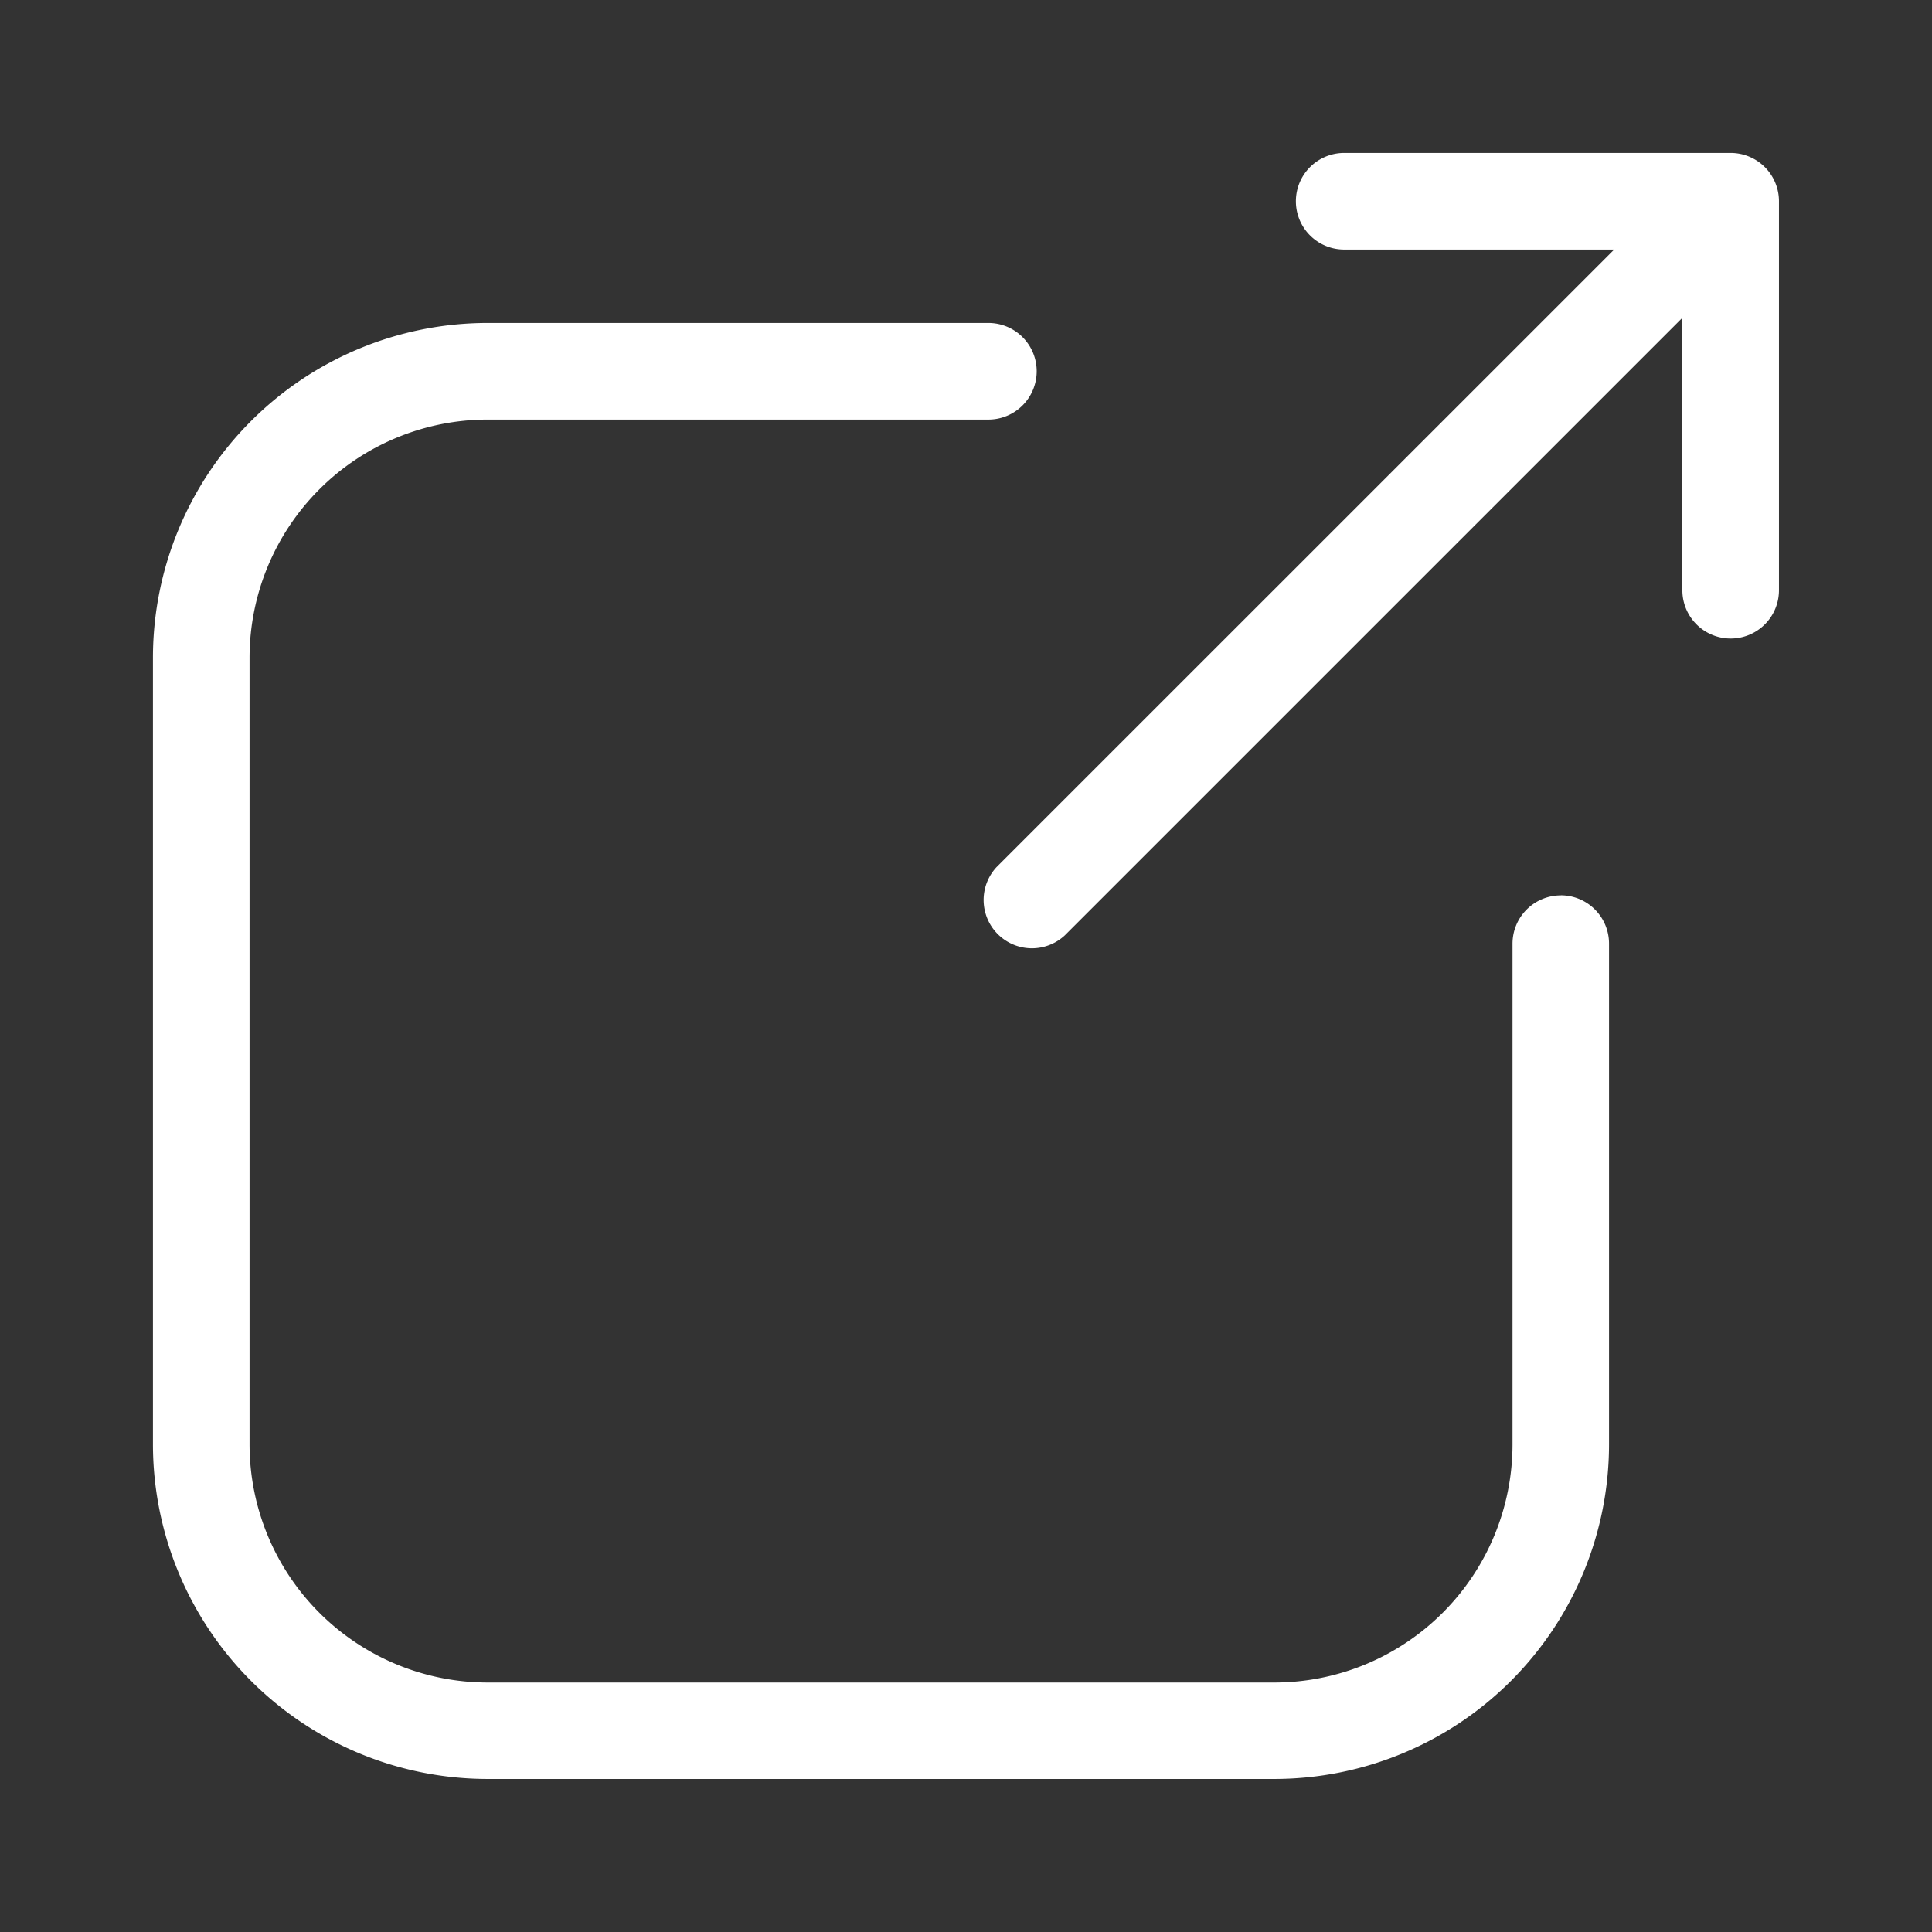<?xml version="1.0" encoding="UTF-8"?>
<svg xmlns="http://www.w3.org/2000/svg" xmlns:xlink="http://www.w3.org/1999/xlink" version="1.1" width="512" height="512" x="0" y="0" viewBox="0 0 24 24" style="enable-background:new 0 0 512 512" xml:space="preserve" class="">
  <rect x="0" y="0" width="24" height="24" fill="#333333" stroke="none"/>
  <g>
    <path d="M19.389 11.123a.6.6 0 0 0-.6.6v6.222a2.96 2.96 0 0 1-2.956 2.956H6.056A2.96 2.96 0 0 1 3.1 17.945V8.168a2.96 2.96 0 0 1 2.956-2.956h6.222a.6.6 0 1 0 0-1.2H6.056A4.16 4.16 0 0 0 1.9 8.167v9.777a4.16 4.16 0 0 0 4.156 4.155h9.777a4.16 4.16 0 0 0 4.155-4.155v-6.222a.6.6 0 0 0-.6-.6z" fill="#ffffff" opacity="1" data-original="#000000"></path>
    <path d="M21.5 1.9h-4.802a.6.6 0 0 0 0 1.2h3.354l-7.672 7.671a.6.6 0 0 0 .848.848l7.671-7.671v3.384a.6.6 0 0 0 1.2 0V2.5a.6.6 0 0 0-.6-.6z" fill="#ffffff" opacity="1" data-original="#000000"></path>
  </g>
</svg>
